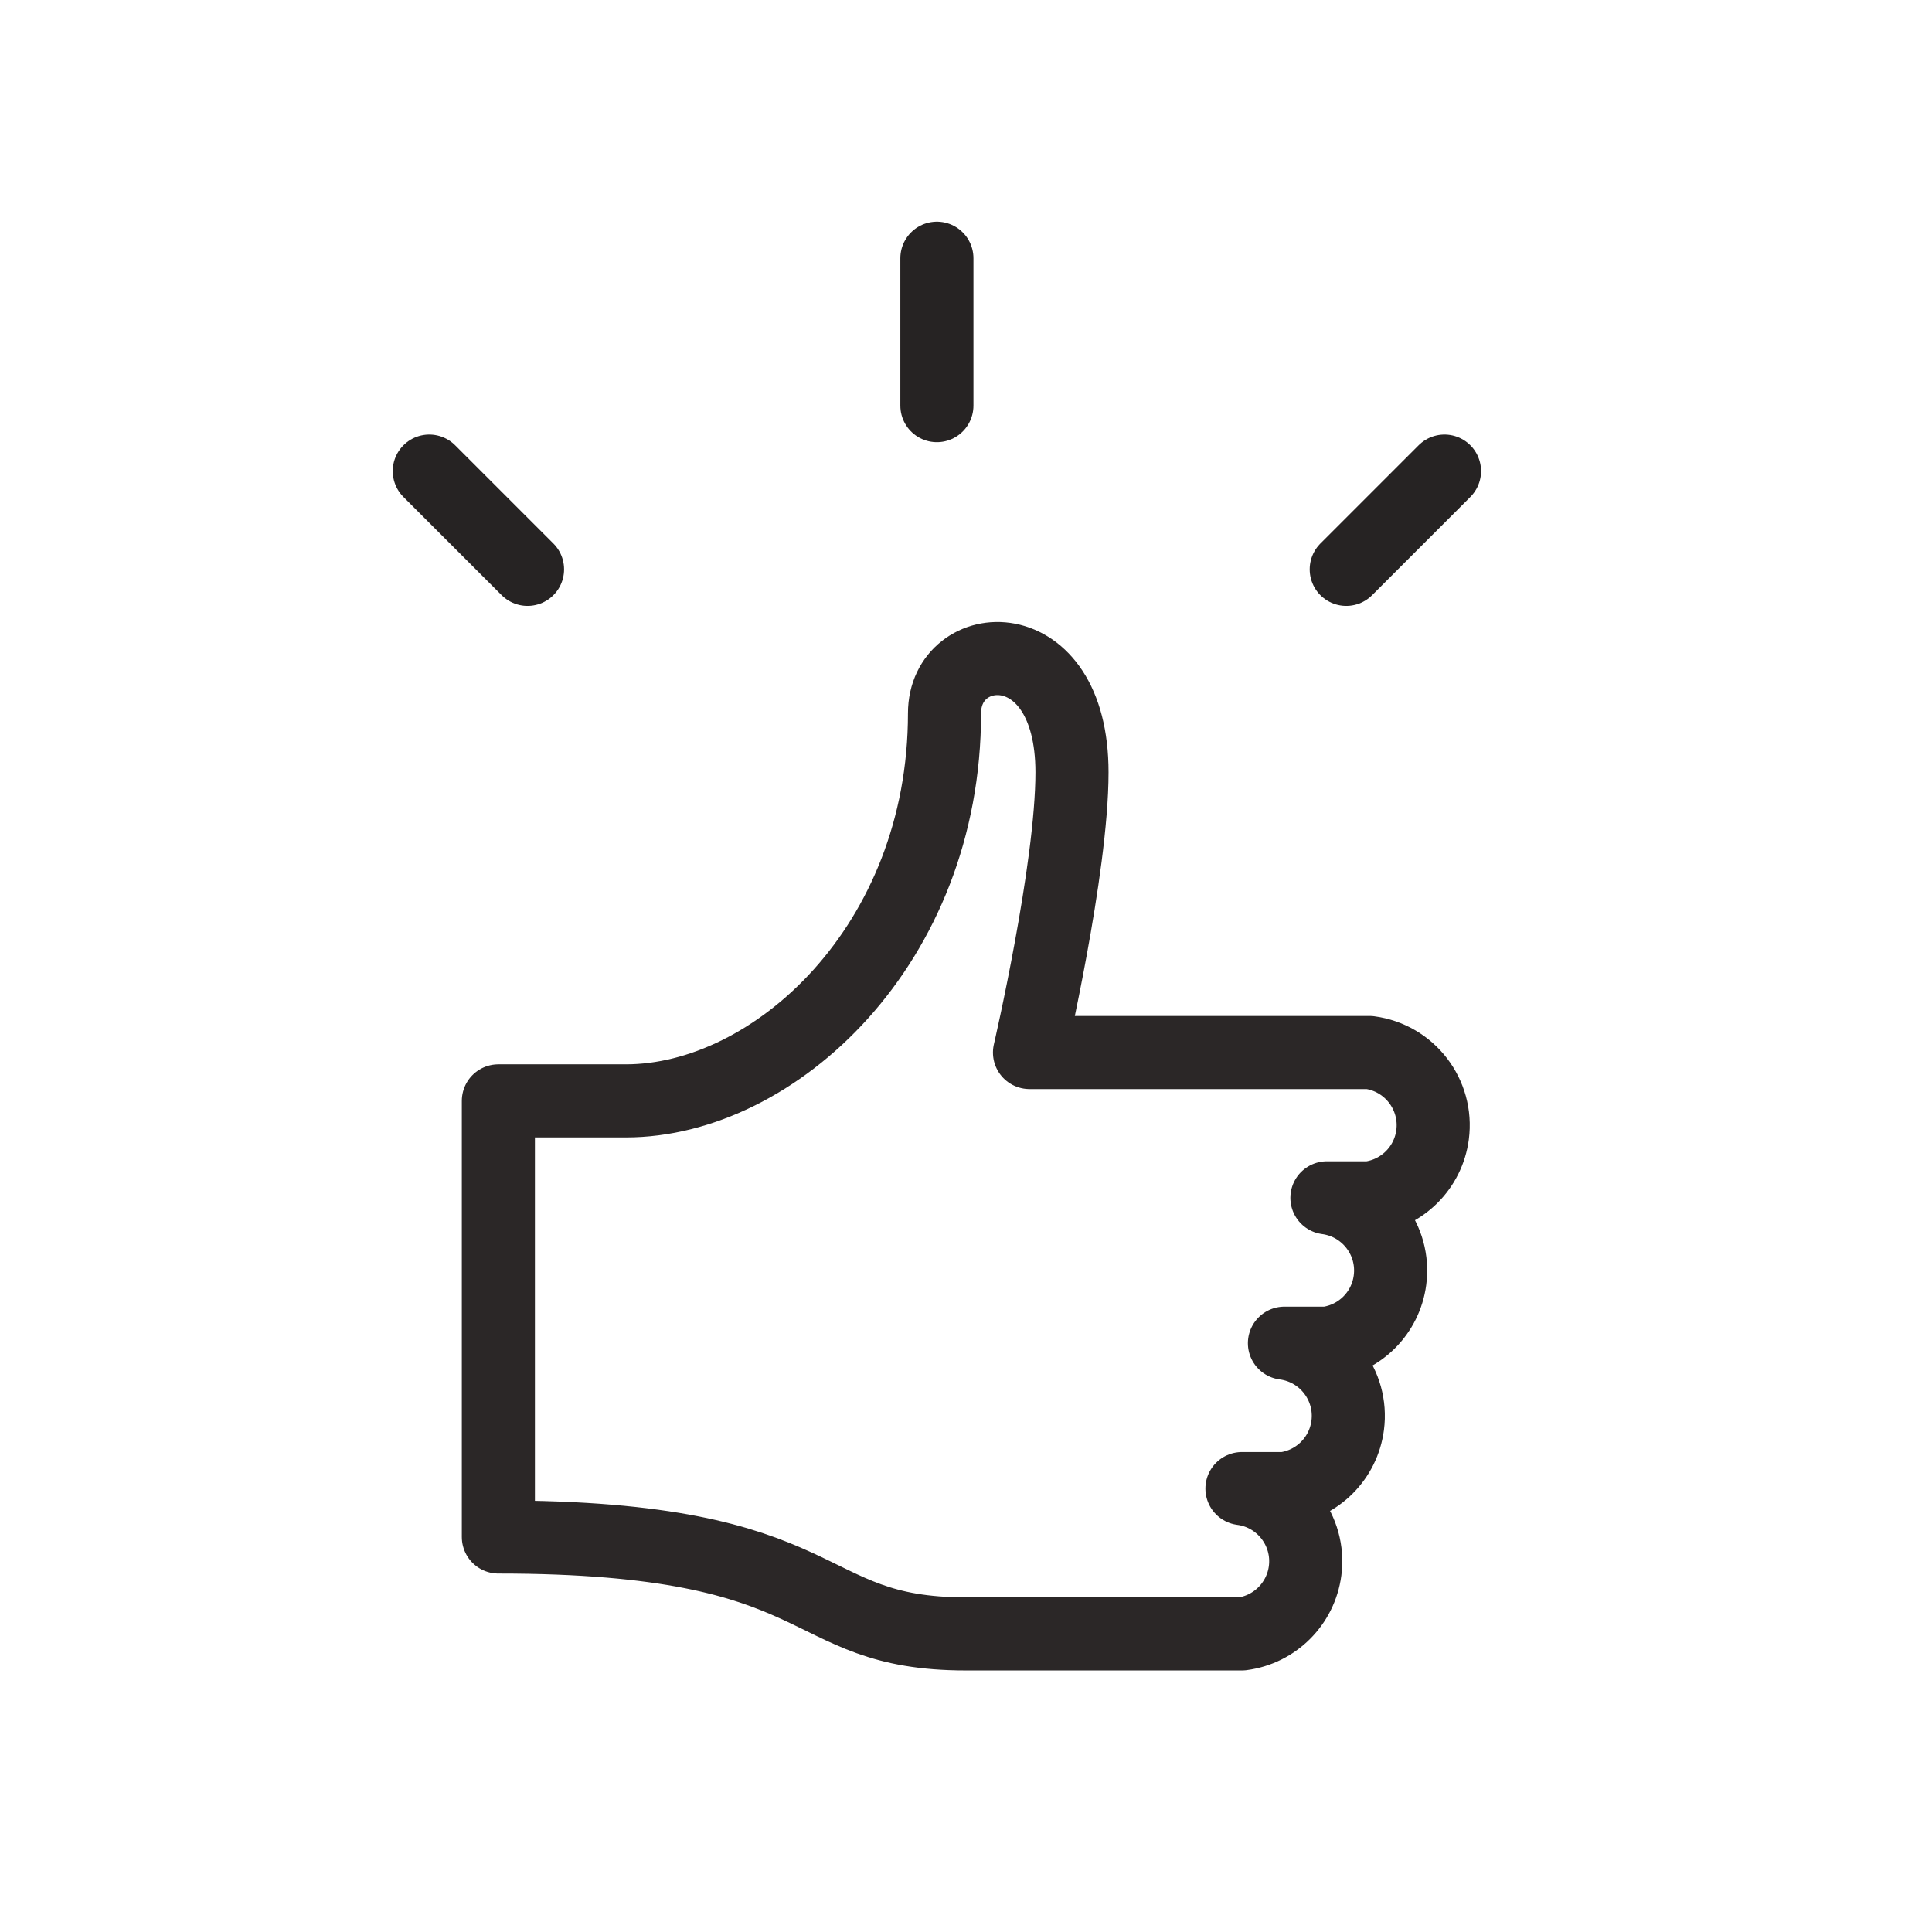 <?xml version="1.0" encoding="UTF-8" standalone="no"?><!DOCTYPE svg PUBLIC "-//W3C//DTD SVG 1.1//EN" "http://www.w3.org/Graphics/SVG/1.1/DTD/svg11.dtd"><svg width="100%" height="100%" viewBox="0 0 111 111" version="1.1" xmlns="http://www.w3.org/2000/svg" xmlns:xlink="http://www.w3.org/1999/xlink" xml:space="preserve" xmlns:serif="http://www.serif.com/" style="fill-rule:evenodd;clip-rule:evenodd;stroke-linecap:round;stroke-linejoin:round;"><g><g><g><path d="M73.796,77.171c2.306,0.3 3.934,2.413 3.634,4.719c-0.246,1.897 -1.739,3.387 -3.634,3.634l-2.441,-0c2.305,0.302 3.929,2.416 3.628,4.721c-0.248,1.891 -1.737,3.379 -3.628,3.627l-15.868,-0c-9.765,-0 -7.324,-5.567 -26.854,-5.567l0,-25.056l7.324,-0c8.539,-0 18.309,-8.97 18.309,-22.268c0,-4.402 7.324,-4.958 7.324,3.392c-0,5.568 -2.441,16.097 -2.441,16.097l19.53,0c2.306,0.303 3.93,2.419 3.628,4.725c-0.249,1.891 -1.736,3.377 -3.628,3.625l-2.442,-0c2.307,0.307 3.93,2.424 3.623,4.73c-0.249,1.888 -1.734,3.372 -3.623,3.621l-2.441,0Z" style="fill-opacity:0;fill-rule:nonzero;stroke:#2b2727;stroke-width:4.2px;"/></g></g><g><g><path d="M77.347,32.711l5.644,-5.644" style="fill:none;fill-rule:nonzero;stroke:#262323;stroke-width:4.2px;stroke-linejoin:miter;"/></g></g><g><g><path d="M53.828,23.305l0,-8.468" style="fill:none;fill-rule:nonzero;stroke:#262323;stroke-width:4.2px;stroke-linejoin:miter;"/></g></g><g><g><path d="M30.308,32.711l-5.644,-5.644" style="fill:none;fill-rule:nonzero;stroke:#262323;stroke-width:4.2px;stroke-linejoin:miter;"/></g></g></g></svg>